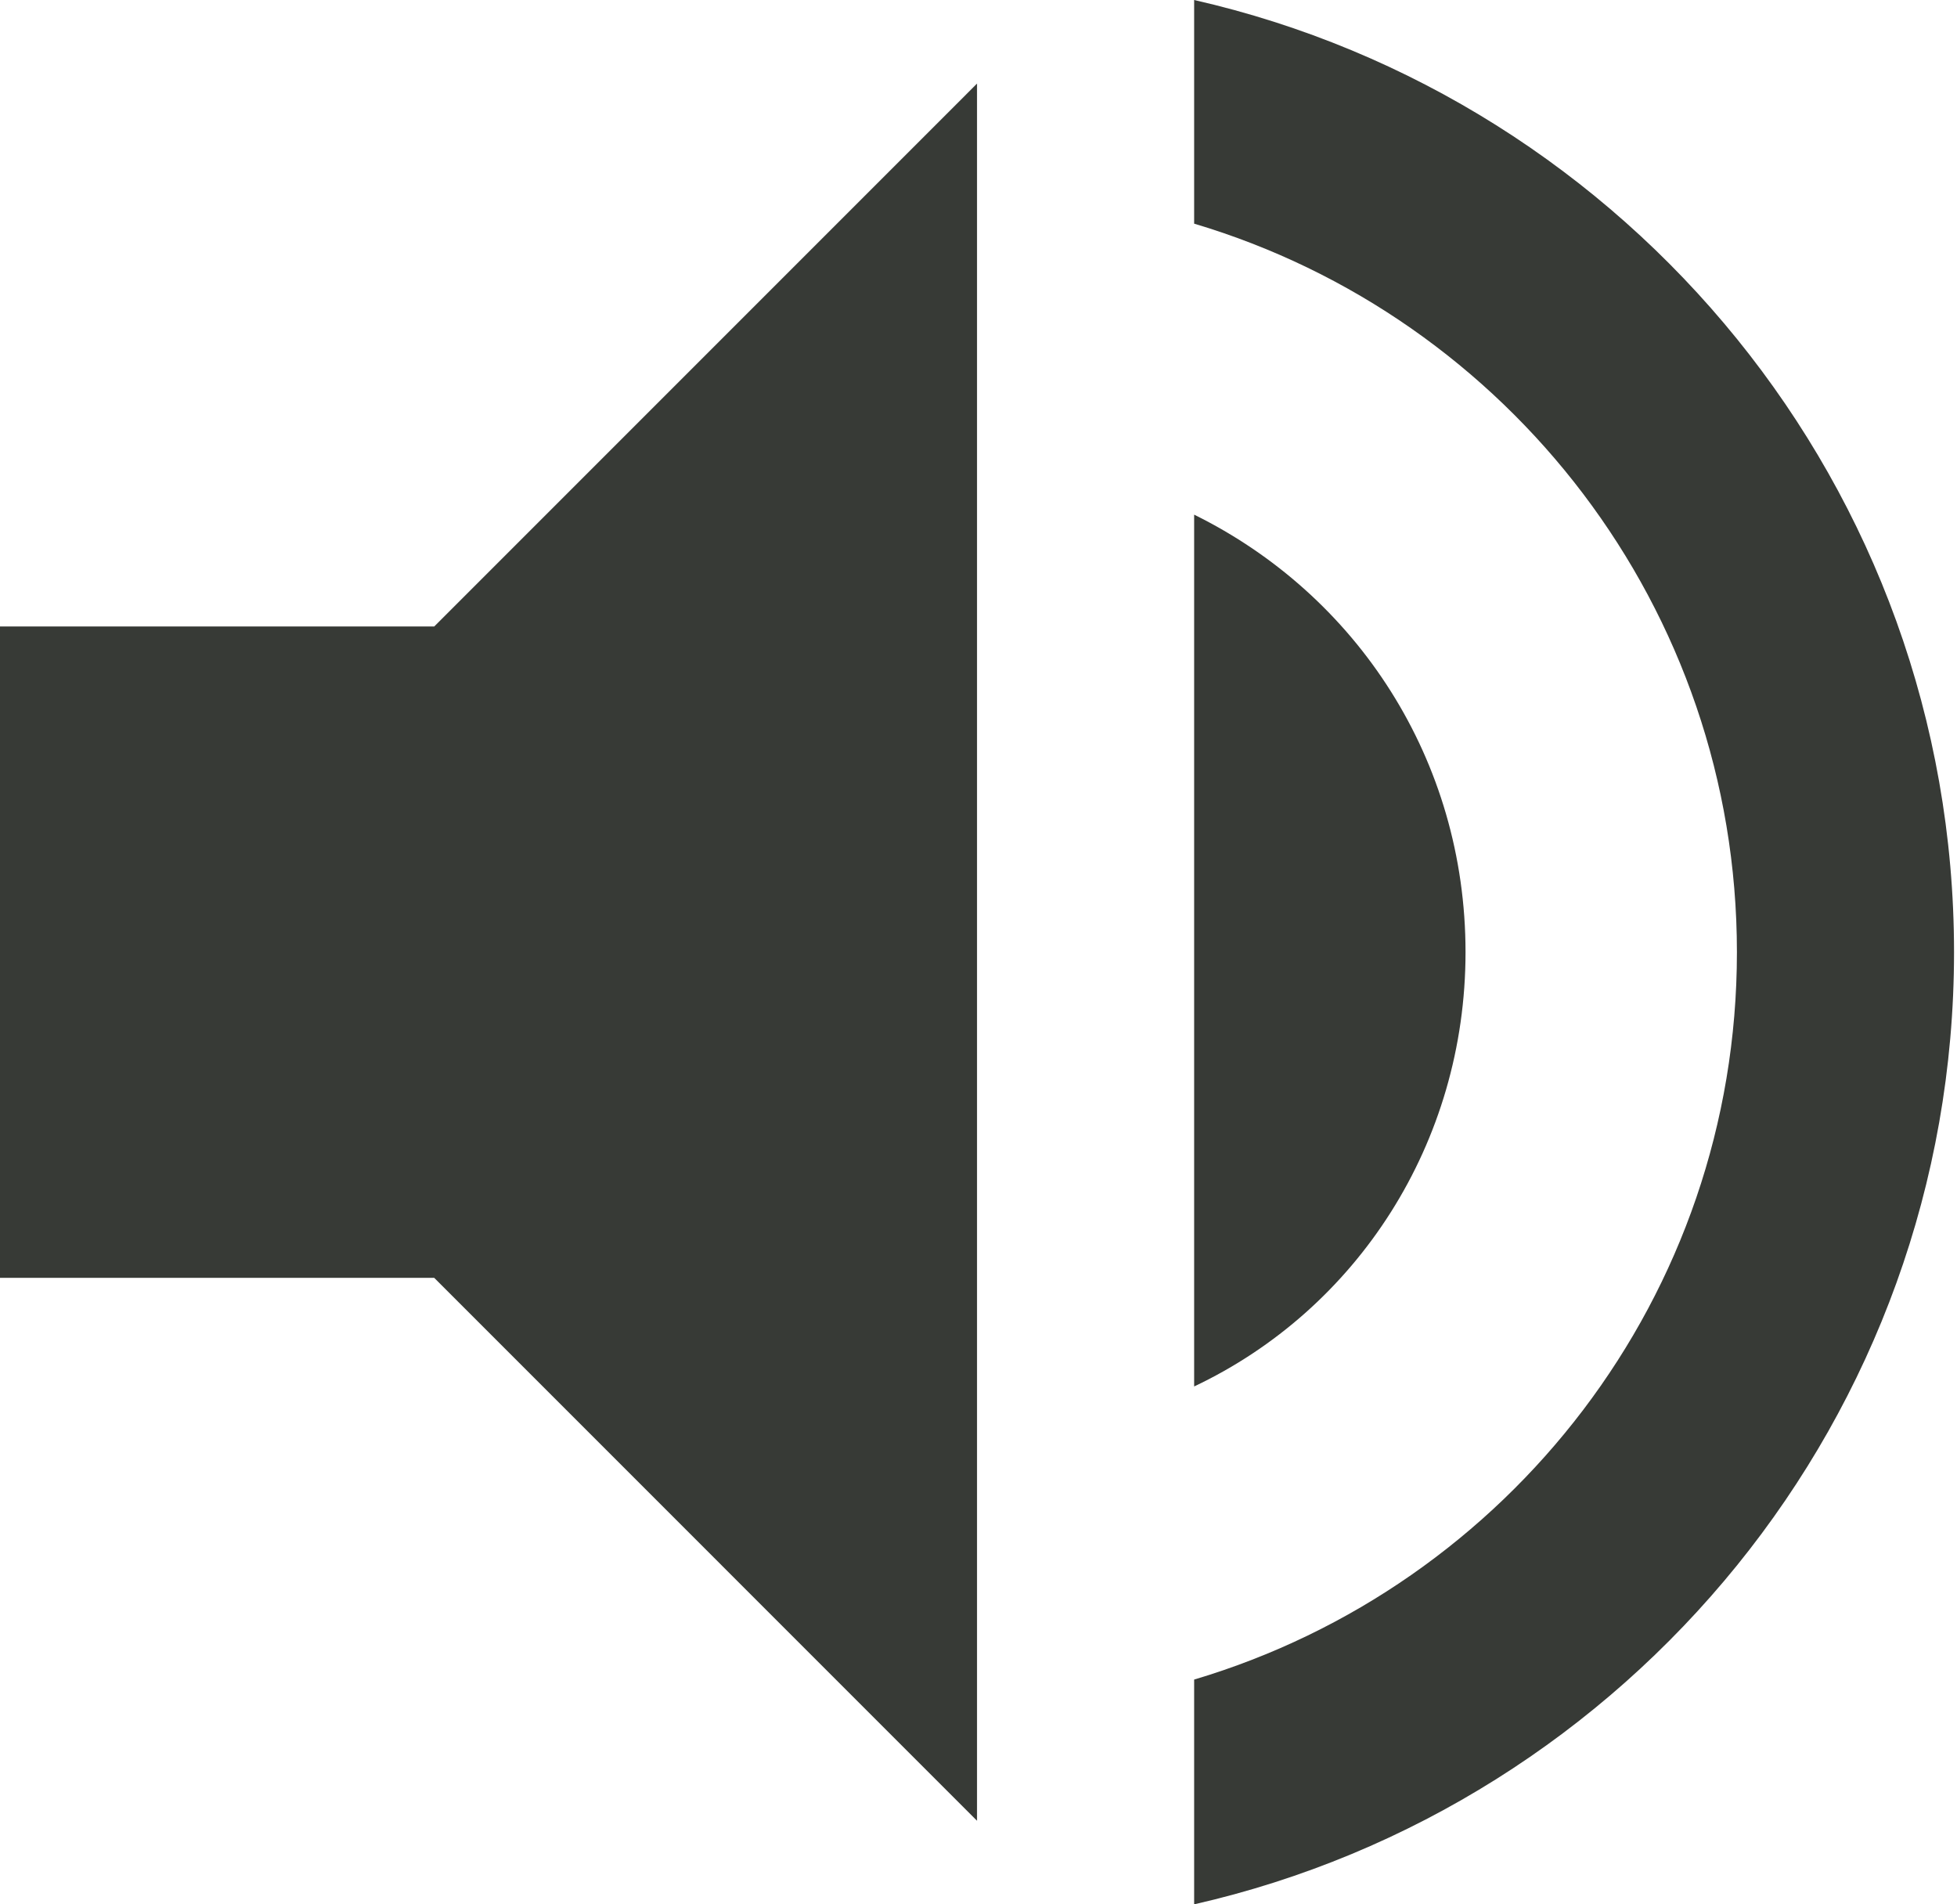 <?xml version="1.0" encoding="utf-8"?>
<svg xmlns="http://www.w3.org/2000/svg" width="37" height="36" viewBox="0 0 37 36" fill="none">
<path d="M22.577 3.91474e-08V4.228C28.509 5.993 32.839 11.494 32.839 18C32.839 24.506 28.509 29.986 22.577 31.751V36C30.787 34.132 36.944 26.785 36.944 18C36.944 9.216 30.787 1.868 22.577 3.91474e-08ZM27.708 18C27.708 14.367 25.656 11.247 22.577 9.729V26.21C25.656 24.753 27.708 21.612 27.708 18ZM0 11.843V24.157H8.21L18.472 34.42V1.58L8.21 11.843H0Z" fill="#373A36"/>
</svg>